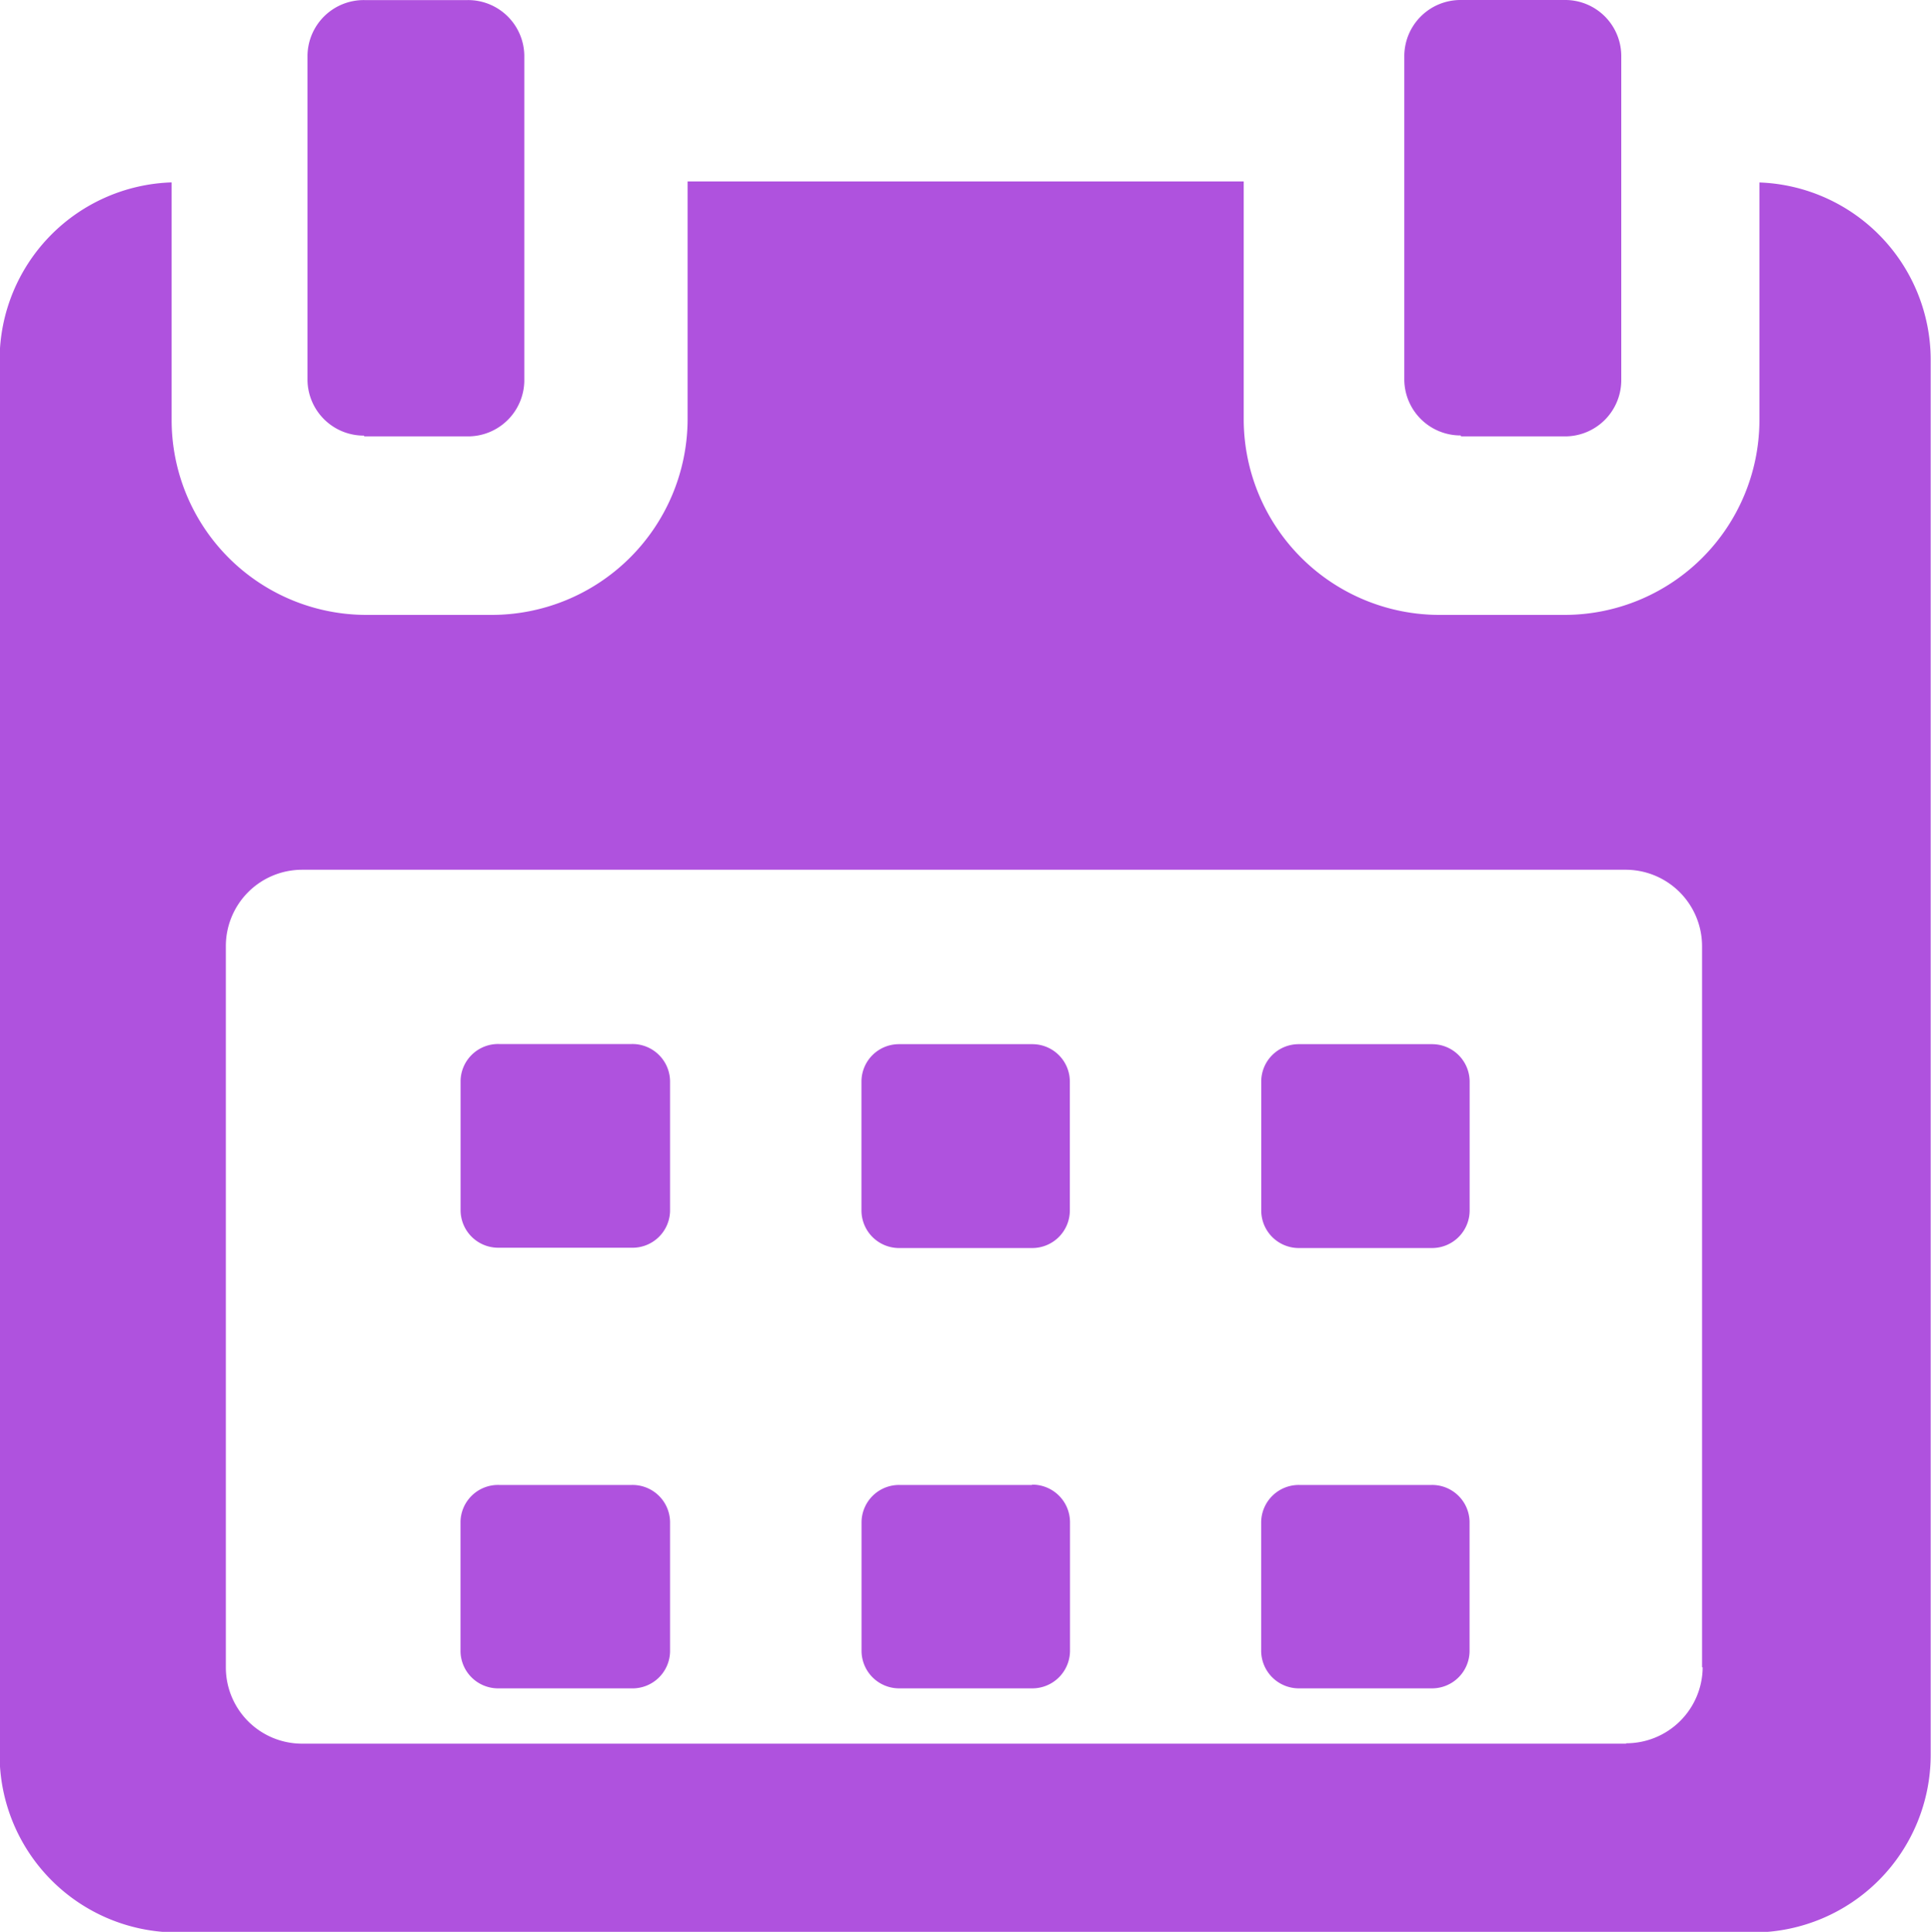 <svg xmlns="http://www.w3.org/2000/svg" width="25" height="25.008" viewBox="0 0 25 25.008">
  <g id="iconCalendar" transform="translate(-311.805 -382.751)">
    <path id="Path_8033" data-name="Path 8033" d="M315.836,388.4h1.338a.729.729,0,0,0,.733-.72V383.47a.728.728,0,0,0-.733-.718h-1.339a.728.728,0,0,0-.735.719h0v4.2a.728.728,0,0,0,.729.719Z" transform="translate(0.686)" fill="#af52de"/>
    <path id="Path_8034" data-name="Path 8034" d="M323.252,398.147h-1.716a.486.486,0,0,0-.491.48V400.3a.487.487,0,0,0,.491.48h1.716a.488.488,0,0,0,.492-.48v-1.677a.487.487,0,0,0-.492-.48Z" transform="translate(1.914 3.827)" fill="#af52de"/>
    <path id="Path_8035" data-name="Path 8035" d="M318.963,398.147h-1.72a.486.486,0,0,0-.5.474h0V400.3a.487.487,0,0,0,.493.48h1.72a.486.486,0,0,0,.5-.475v-1.681A.486.486,0,0,0,318.963,398.147Z" transform="translate(1.024 3.827)" fill="#af52de"/>
    <path id="Path_8036" data-name="Path 8036" d="M321.536,396.594h1.716a.487.487,0,0,0,.491-.482h0v-1.677a.485.485,0,0,0-.49-.48h-1.717a.485.485,0,0,0-.491.478h0v1.678A.487.487,0,0,0,321.536,396.594Z" transform="translate(1.913 2.313)" fill="#af52de"/>
    <path id="Path_8037" data-name="Path 8037" d="M331.1,385.111" transform="translate(3.826)" fill="#af52de"/>
    <path id="Path_8038" data-name="Path 8038" d="M318.963,393.954h-1.719a.486.486,0,0,0-.5.471v1.684a.487.487,0,0,0,.49.482h1.722a.486.486,0,0,0,.5-.475v-1.681A.487.487,0,0,0,318.963,393.954Z" transform="translate(1.024 2.312)" fill="#af52de"/>
    <path id="Path_8039" data-name="Path 8039" d="M327.54,398.147h-1.716a.487.487,0,0,0-.492.48V400.3a.488.488,0,0,0,.491.48h1.716a.486.486,0,0,0,.491-.48v-1.677h0A.485.485,0,0,0,327.54,398.147Z" transform="translate(2.801 3.827)" fill="#af52de"/>
    <path id="Path_8040" data-name="Path 8040" d="M334.584,385.113v3.081a2.525,2.525,0,0,1-2.53,2.517h-1.6a2.536,2.536,0,0,1-2.547-2.517V385.1h-7.2v3.094a2.538,2.538,0,0,1-2.547,2.517h-1.6a2.523,2.523,0,0,1-2.533-2.515h0v-3.084A2.3,2.3,0,0,0,311.8,387.4v18.067a2.3,2.3,0,0,0,2.292,2.3h20.417a2.3,2.3,0,0,0,2.292-2.3V387.394A2.3,2.3,0,0,0,334.584,385.113Zm-1.724,20.21H315.72a.987.987,0,0,1-.991-.984h0V395a.988.988,0,0,1,.986-.99h17.135a.99.99,0,0,1,.991.989h0v9.335h.008a.99.99,0,0,1-.991.984Z" fill="#af52de"/>
    <path id="Path_8041" data-name="Path 8041" d="M327.54,393.955h-1.716a.484.484,0,0,0-.491.478h0v1.679a.486.486,0,0,0,.49.482h1.717a.487.487,0,0,0,.491-.482h0v-1.677a.486.486,0,0,0-.491-.48Z" transform="translate(2.801 2.313)" fill="#af52de"/>
    <path id="Path_8042" data-name="Path 8042" d="M327.587,388.4h1.338a.728.728,0,0,0,.735-.719V383.47a.726.726,0,0,0-.735-.719h-1.339a.728.728,0,0,0-.735.719v4.2a.728.728,0,0,0,.729.718Z" transform="translate(3.135)" fill="#af52de"/>
  </g>
</svg>
